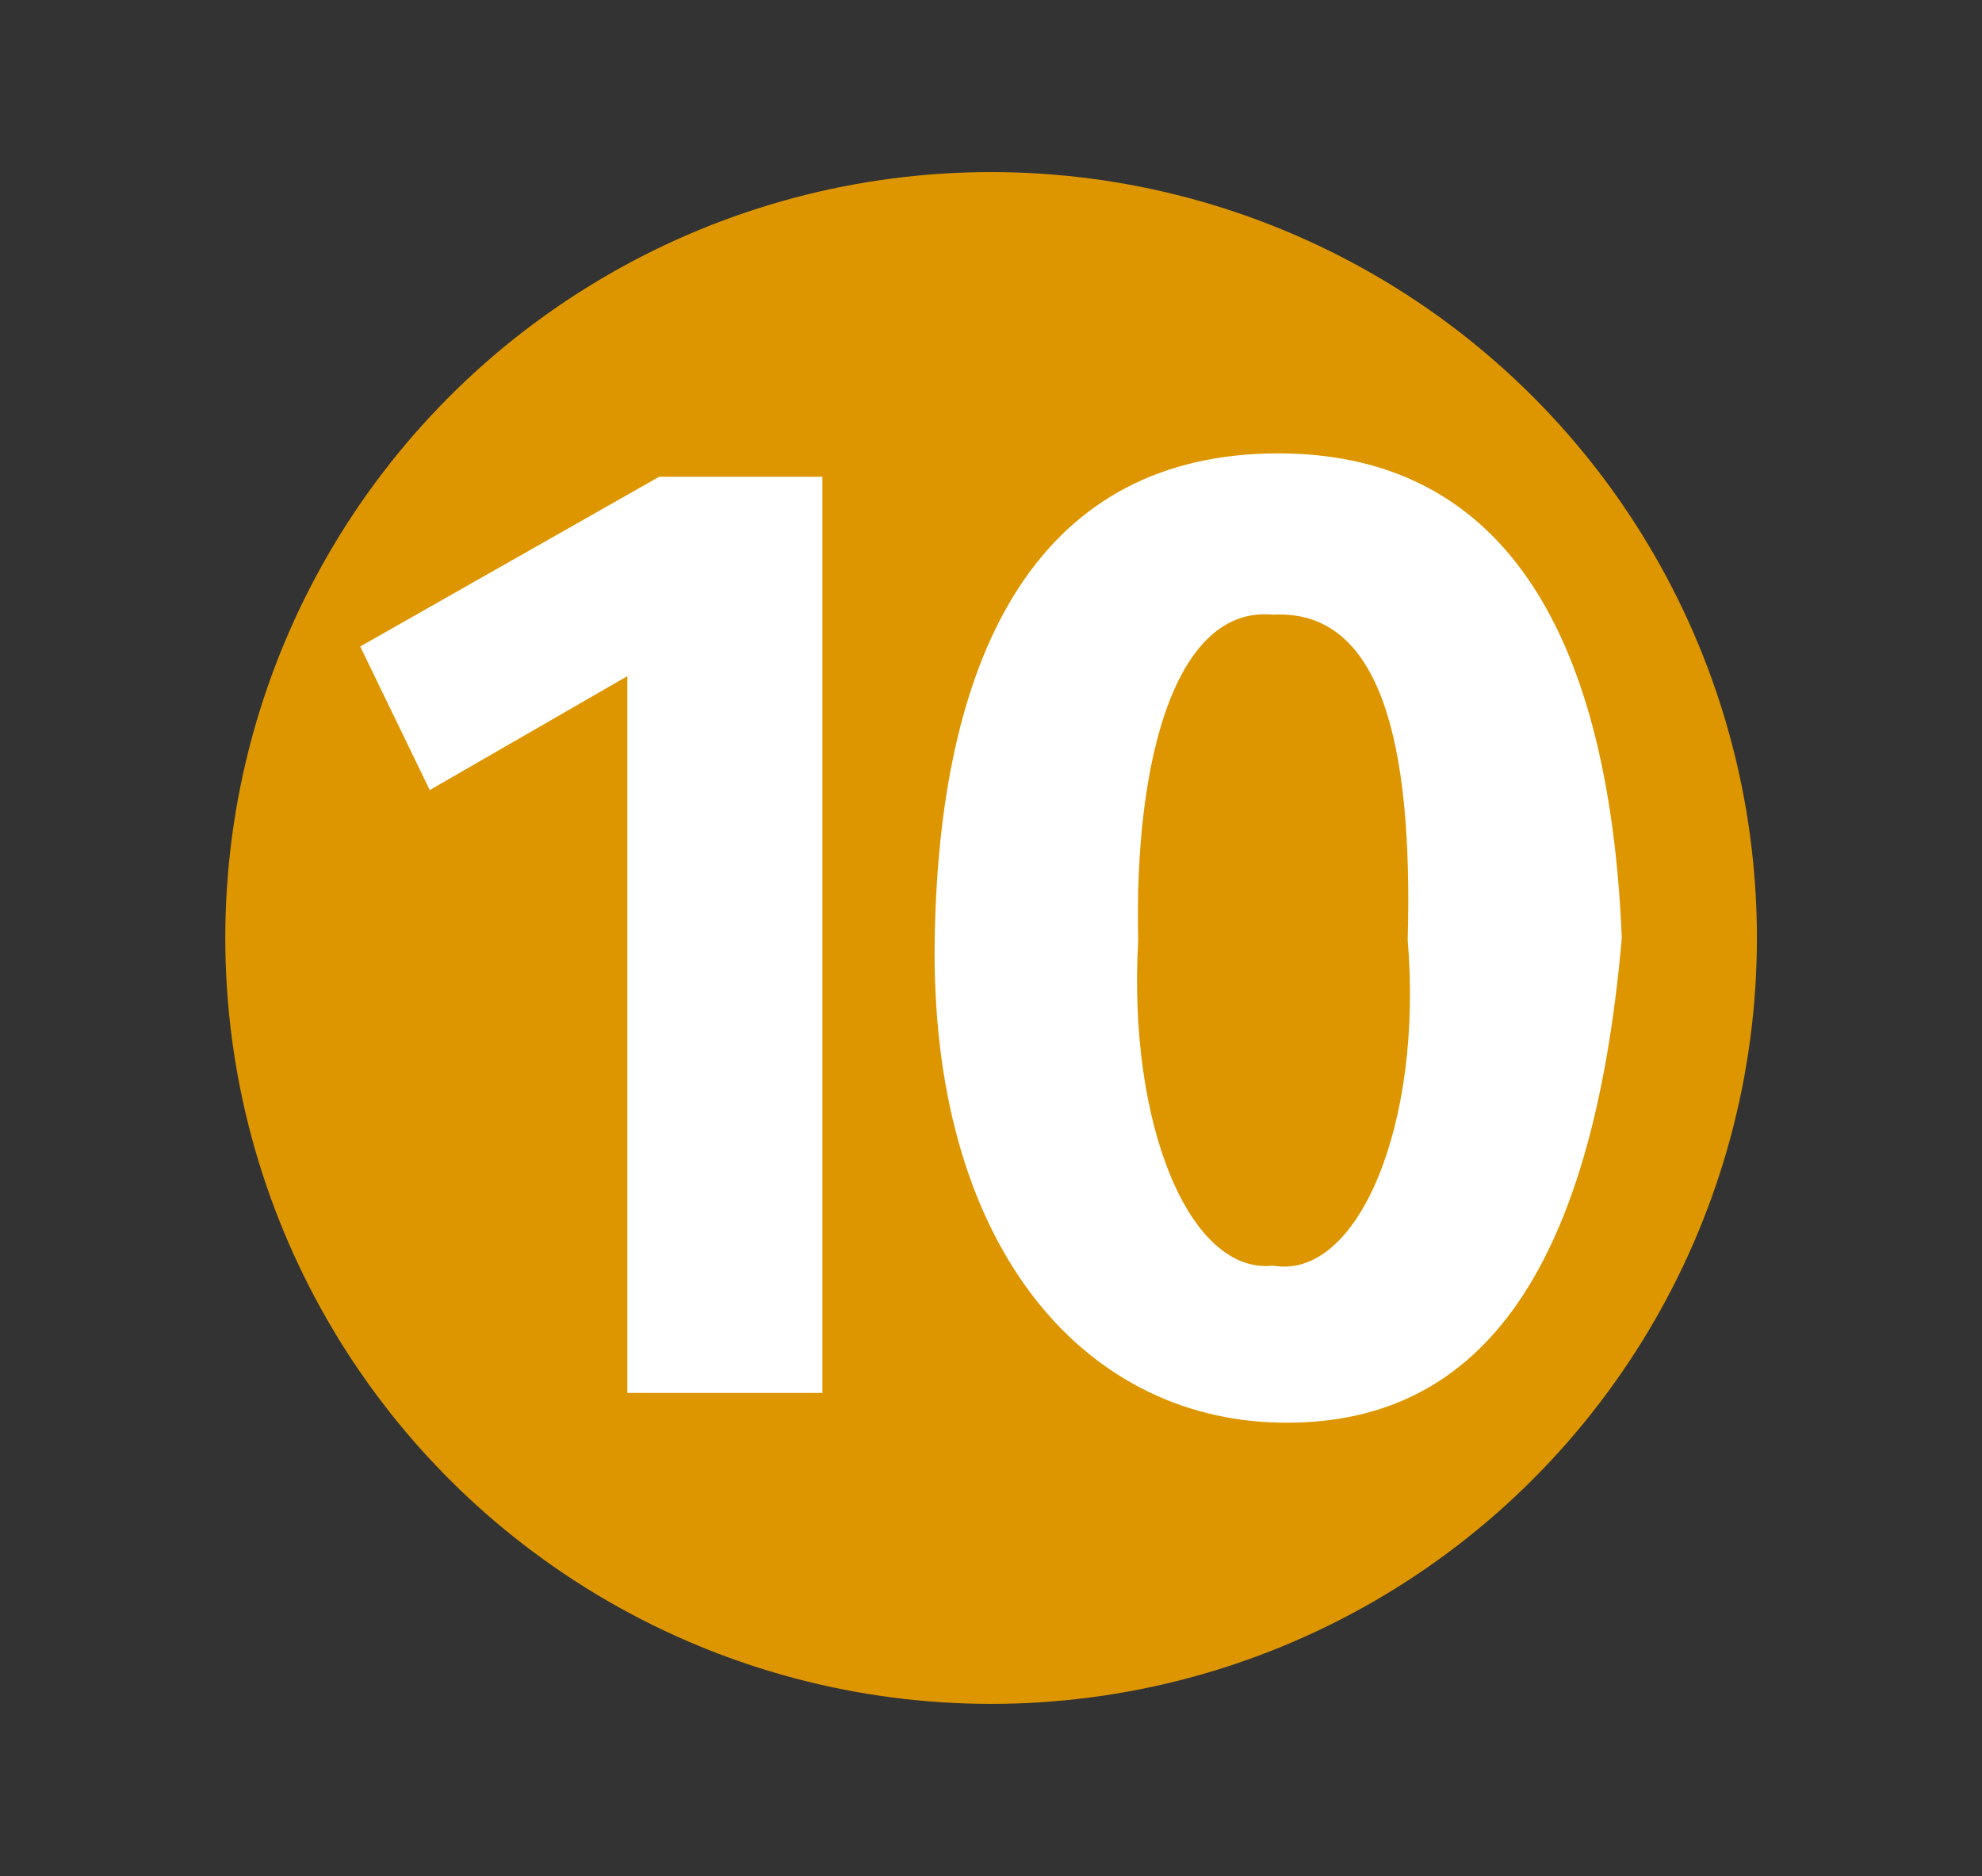 <?xml version="1.0" encoding="utf-8"?>
<!-- Generator: Adobe Illustrator 25.0.0, SVG Export Plug-In . SVG Version: 6.00 Build 0)  -->
<svg version="1.1" id="Calque_1" xmlns="http://www.w3.org/2000/svg" xmlns:xlink="http://www.w3.org/1999/xlink" x="0px" y="0px"
	 viewBox="0 0 1009.1 955.1" style="enable-background:new 0 0 1009.1 955.1;" xml:space="preserve">
<rect x="0" y="0" width="1009.1" height="955.1" fill="#333333" stroke="none"/>
<style type="text/css">
	.st0{display:none;}
	.st1{display:inline;fill:#BB4B9C;}
	.st2{display:inline;fill:#FFFFFF;}
	.st3{fill:#DD9600;}
	.st4{fill:#FFFFFF;}
</style>
<g class="st0">
	<circle class="st1" cx="515.6" cy="478.5" r="389.9"/>
	<path class="st2" d="M614.6,575.8V215h-72L297.3,575.5V630h252.5v0v121.5h64.8V630.1h75.2v-54.3H614.6z M549.8,576H360.2
		l189.6-283.7V576z"/>
</g>
<g>
	<circle class="st3" cx="504.6" cy="477.5" r="389.9"/>
	<g>
		<polygon class="st4" points="183.4,329.1 335.6,242.7 418.7,242.7 418.7,709.1 319.4,709.1 319.4,344.2 218.8,402.2 		"/>
		<path class="st4" d="M650.8,230.8c-119.8,0-172.4,97.3-174.9,246.7c-2.6,155.2,74.4,244.4,174.9,246.7
			c100.7,2.3,159.8-73.4,174.9-246.7C819.1,317.1,762,230.8,650.8,230.8z M648.1,644.3c-42.3,4.7-74-71.6-68.6-165.7
			c-2.2-91.9,19.1-170.4,68.6-165.7c54.9-2.9,71.4,65.1,68.6,165.7C724.6,572,691.5,651.9,648.1,644.3z"/>
	</g>
</g>
</svg>
